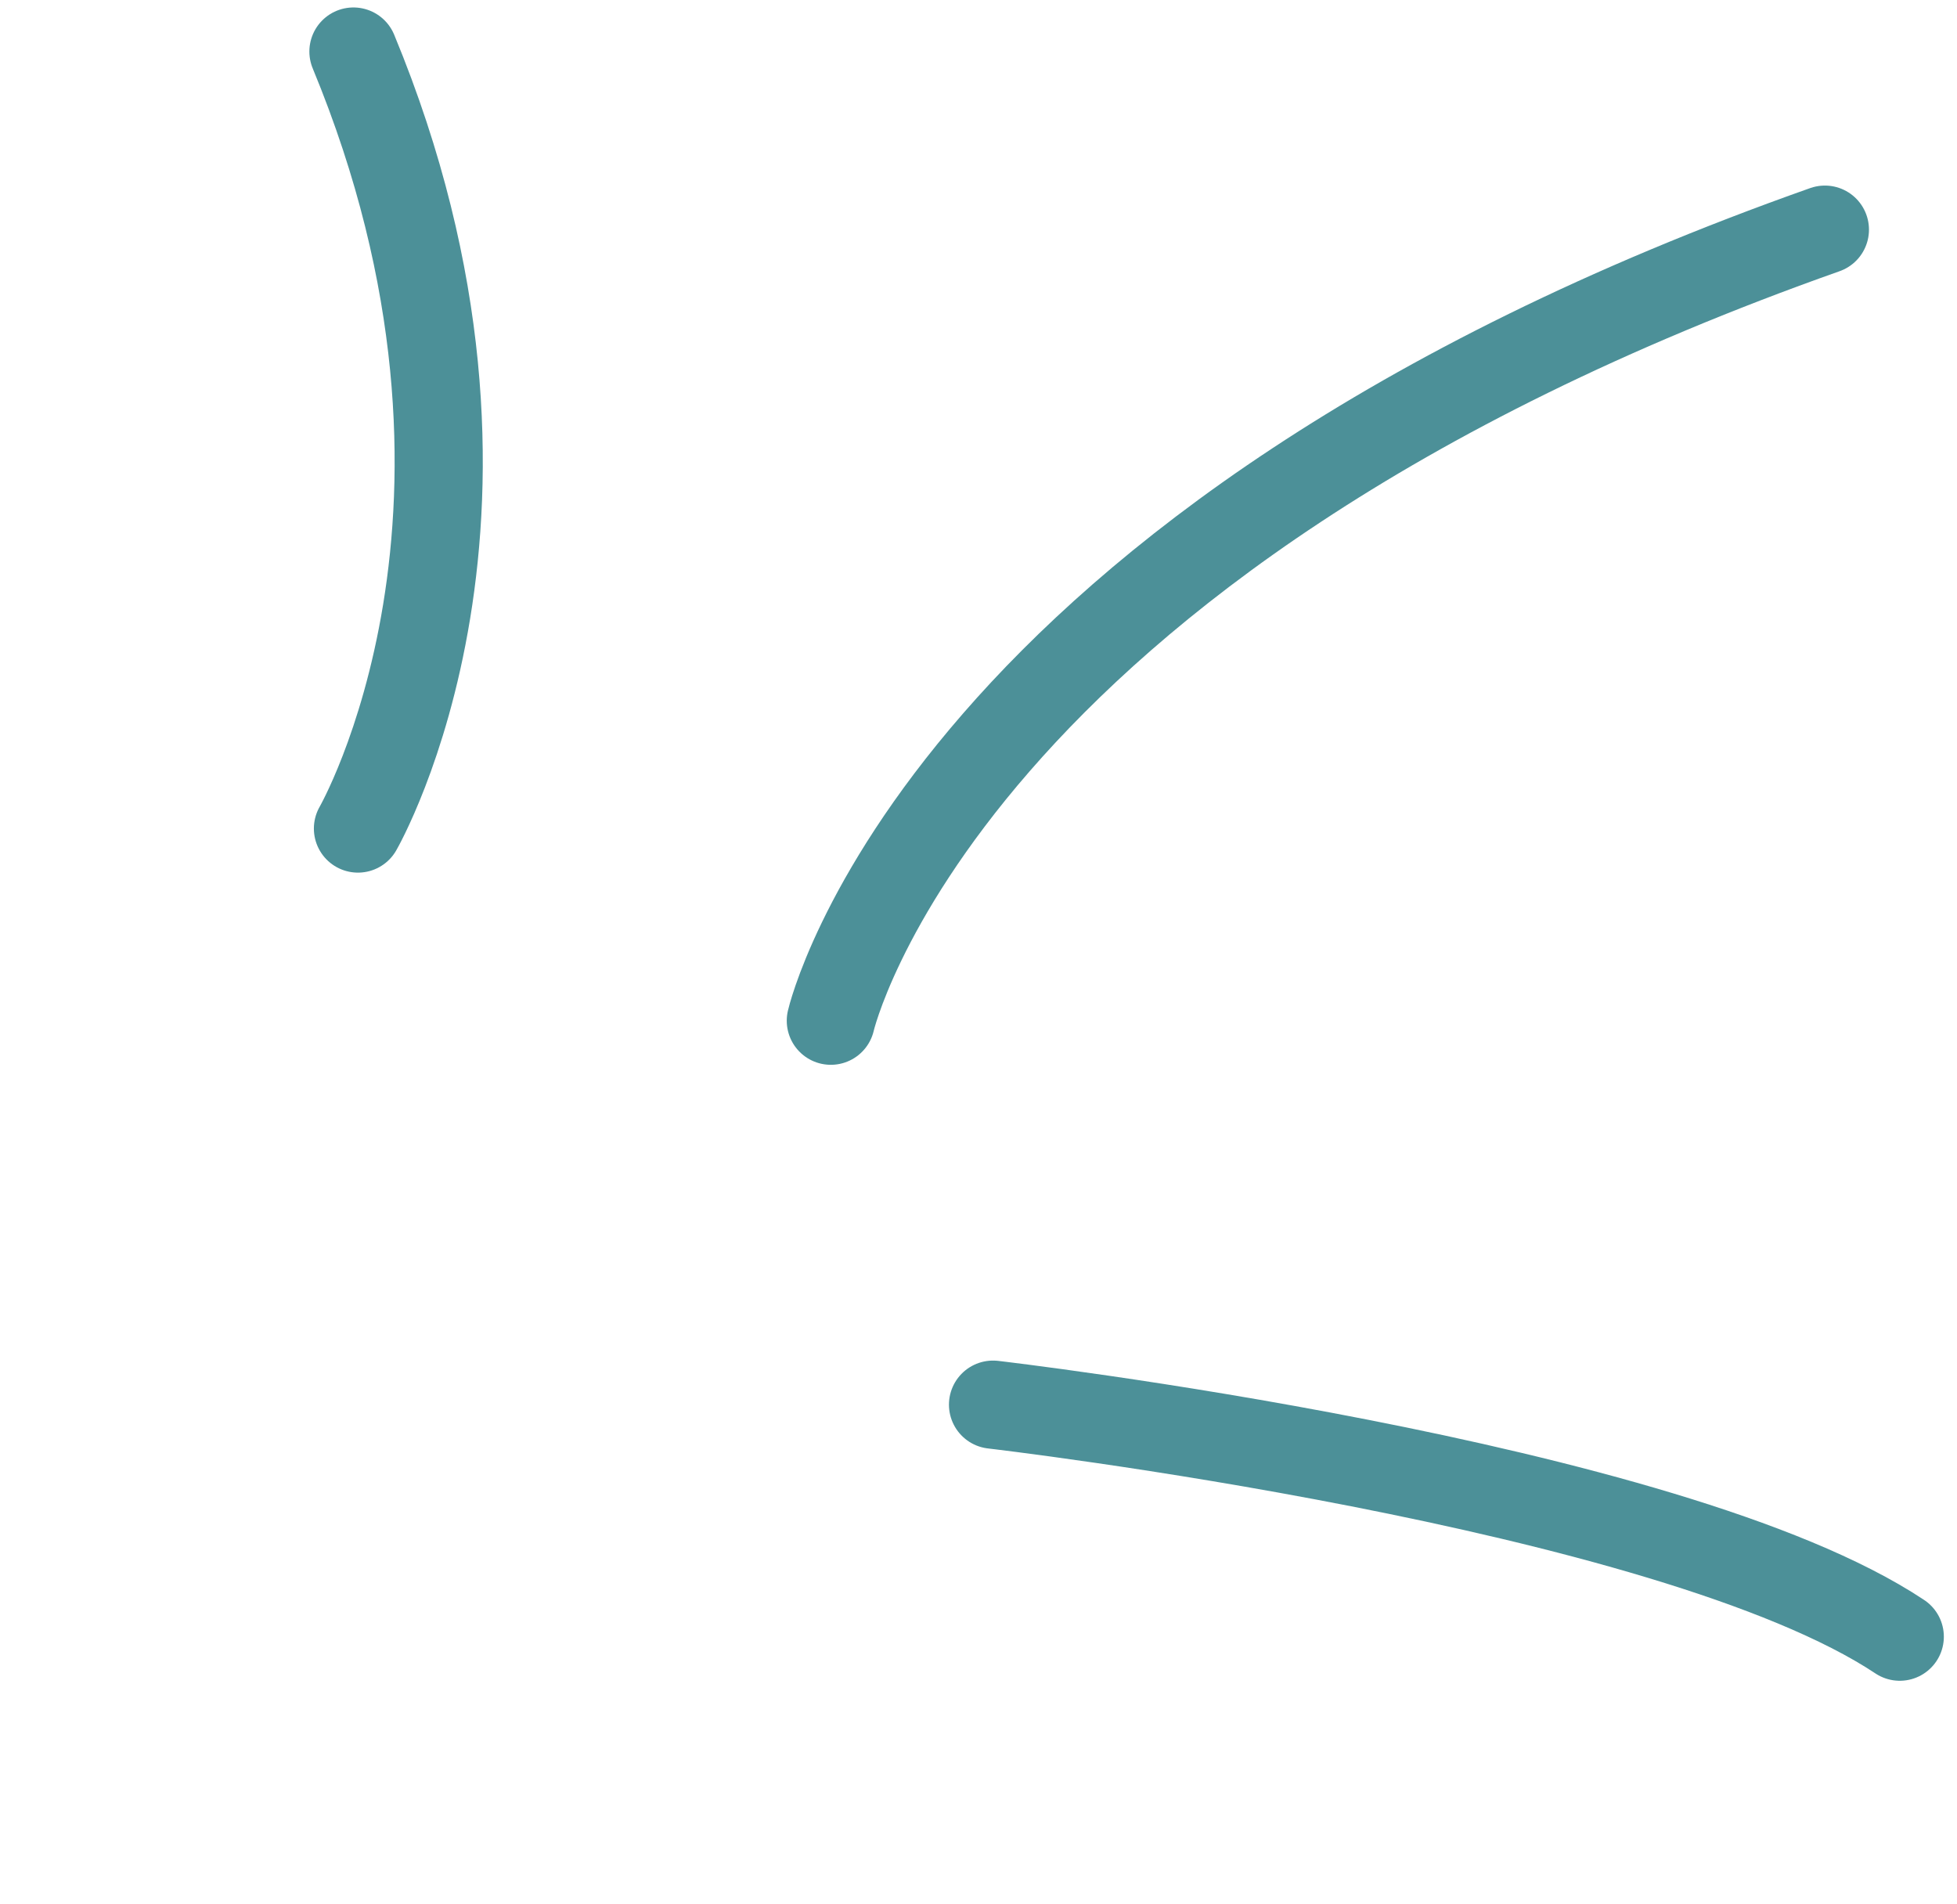 <svg xmlns="http://www.w3.org/2000/svg" width="111" height="108" viewBox="0 0 111 108" fill="none"><path d="M47.124 57.888C47.124 57.888 53.359 30.754 103.507 13.024" stroke="#4C9098" stroke-width="5" stroke-linecap="round"></path><path d="M56.324 79.662C56.324 79.662 94.647 84.106 107.754 92.821" stroke="#4C9098" stroke-width="5" stroke-linecap="round"></path><path d="M20.303 46.989C20.303 46.989 30.778 28.845 20.047 2.923" stroke="#4C9098" stroke-width="5" stroke-linecap="round"></path></svg>